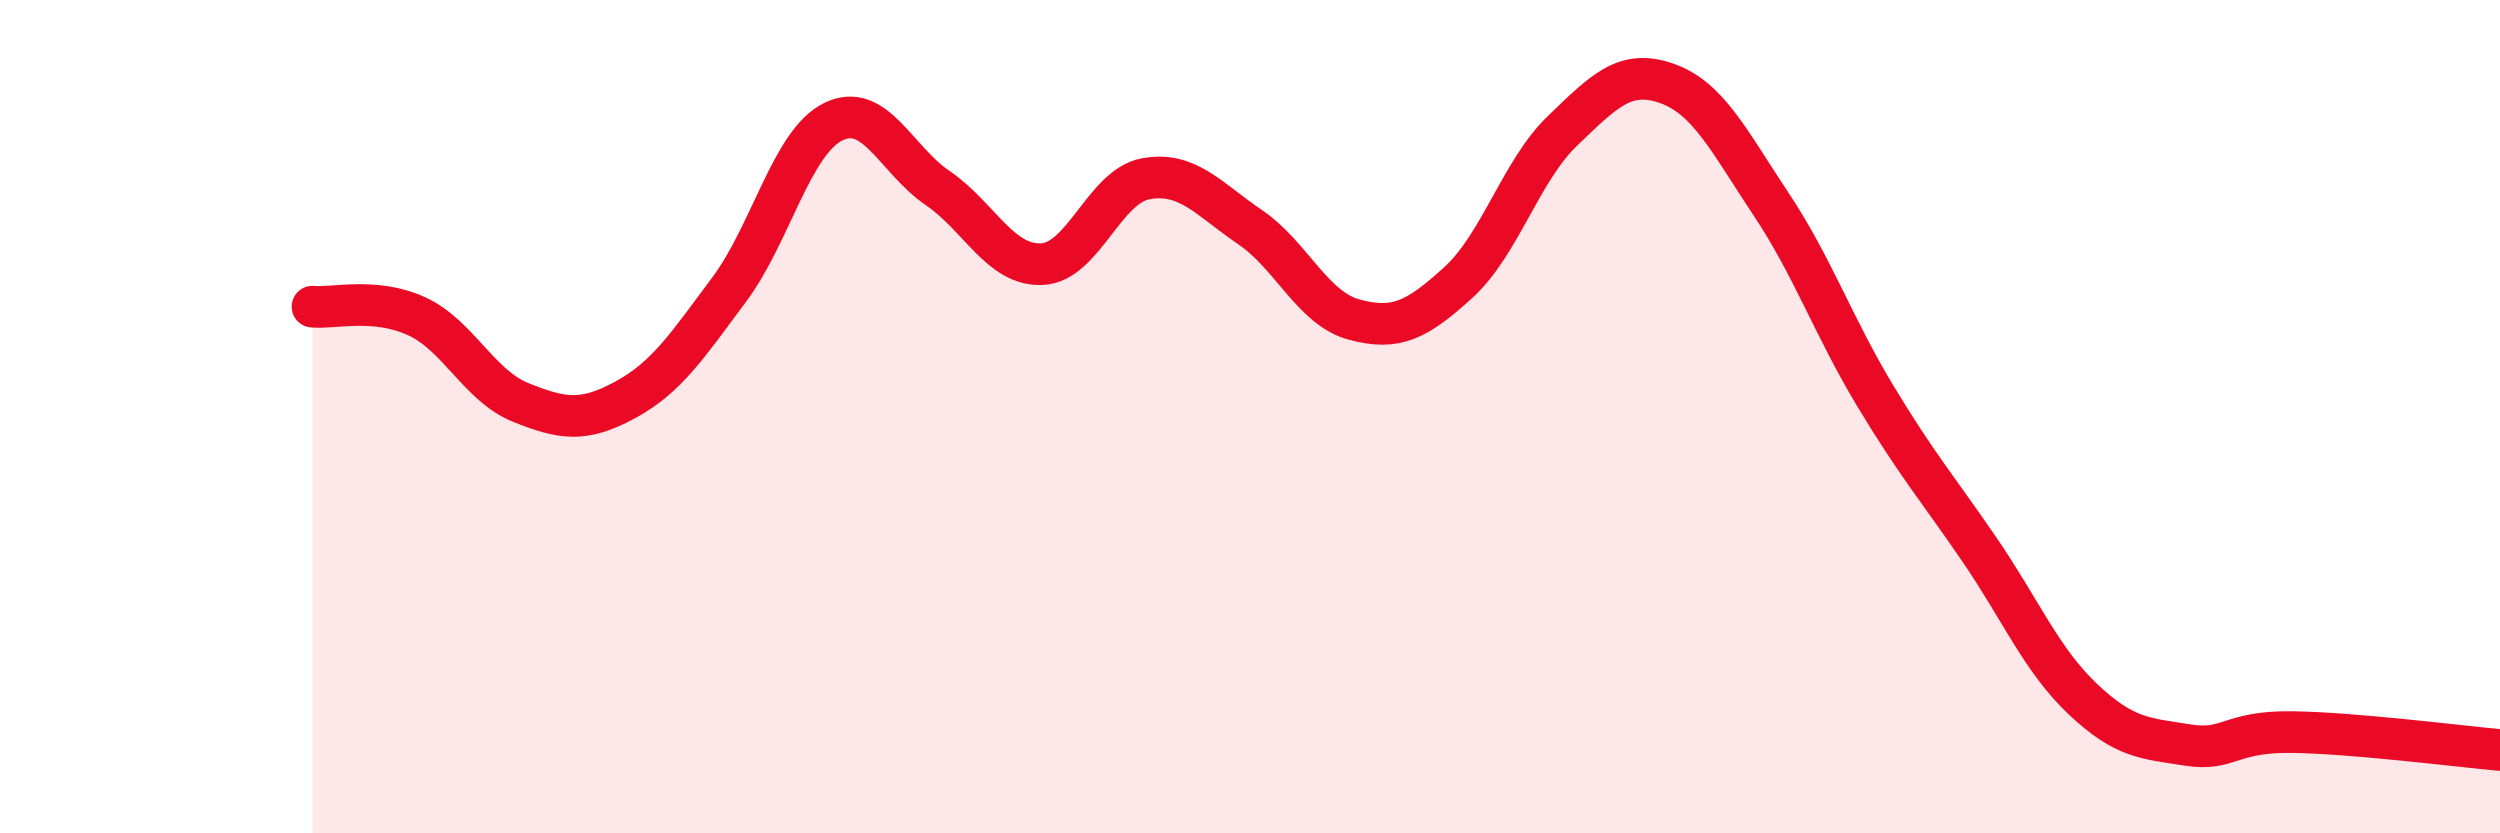 
    <svg width="60" height="20" viewBox="0 0 60 20" xmlns="http://www.w3.org/2000/svg">
      <path
        d="M 7.5,7.36 C 8,7.41 9,7.13 10,7.59 C 11,8.05 11.5,9.26 12.5,9.66 C 13.5,10.06 14,10.14 15,9.6 C 16,9.06 16.5,8.29 17.5,6.95 C 18.5,5.61 19,3.41 20,2.92 C 21,2.43 21.5,3.83 22.5,4.51 C 23.5,5.19 24,6.38 25,6.34 C 26,6.3 26.5,4.47 27.5,4.29 C 28.5,4.11 29,4.77 30,5.45 C 31,6.13 31.5,7.4 32.5,7.67 C 33.5,7.94 34,7.69 35,6.78 C 36,5.87 36.5,4.1 37.5,3.14 C 38.5,2.18 39,1.65 40,2 C 41,2.35 41.5,3.39 42.5,4.89 C 43.5,6.39 44,7.83 45,9.49 C 46,11.15 46.5,11.72 47.5,13.18 C 48.5,14.64 49,15.85 50,16.79 C 51,17.73 51.5,17.72 52.5,17.88 C 53.5,18.04 53.5,17.55 55,17.57 C 56.5,17.59 59,17.91 60,18L60 20L7.5 20Z"
        fill="#EB0A25"
        opacity="0.1"
        stroke-linecap="round"
        stroke-linejoin="round"
      />
      <path
        d="M 7.5,7.36 C 8,7.41 9,7.13 10,7.59 C 11,8.05 11.5,9.26 12.5,9.66 C 13.5,10.06 14,10.14 15,9.6 C 16,9.06 16.5,8.29 17.5,6.95 C 18.5,5.61 19,3.41 20,2.92 C 21,2.43 21.5,3.83 22.5,4.51 C 23.5,5.19 24,6.38 25,6.34 C 26,6.3 26.5,4.47 27.5,4.29 C 28.5,4.11 29,4.77 30,5.45 C 31,6.13 31.5,7.4 32.5,7.67 C 33.5,7.94 34,7.69 35,6.78 C 36,5.87 36.5,4.1 37.5,3.14 C 38.5,2.18 39,1.65 40,2 C 41,2.35 41.5,3.39 42.5,4.89 C 43.5,6.39 44,7.83 45,9.49 C 46,11.15 46.5,11.72 47.5,13.18 C 48.5,14.64 49,15.85 50,16.79 C 51,17.73 51.5,17.72 52.5,17.88 C 53.5,18.04 53.5,17.55 55,17.57 C 56.5,17.59 59,17.91 60,18"
        stroke="#EB0A25"
        stroke-width="1"
        fill="none"
        stroke-linecap="round"
        stroke-linejoin="round"
      />
    </svg>
  